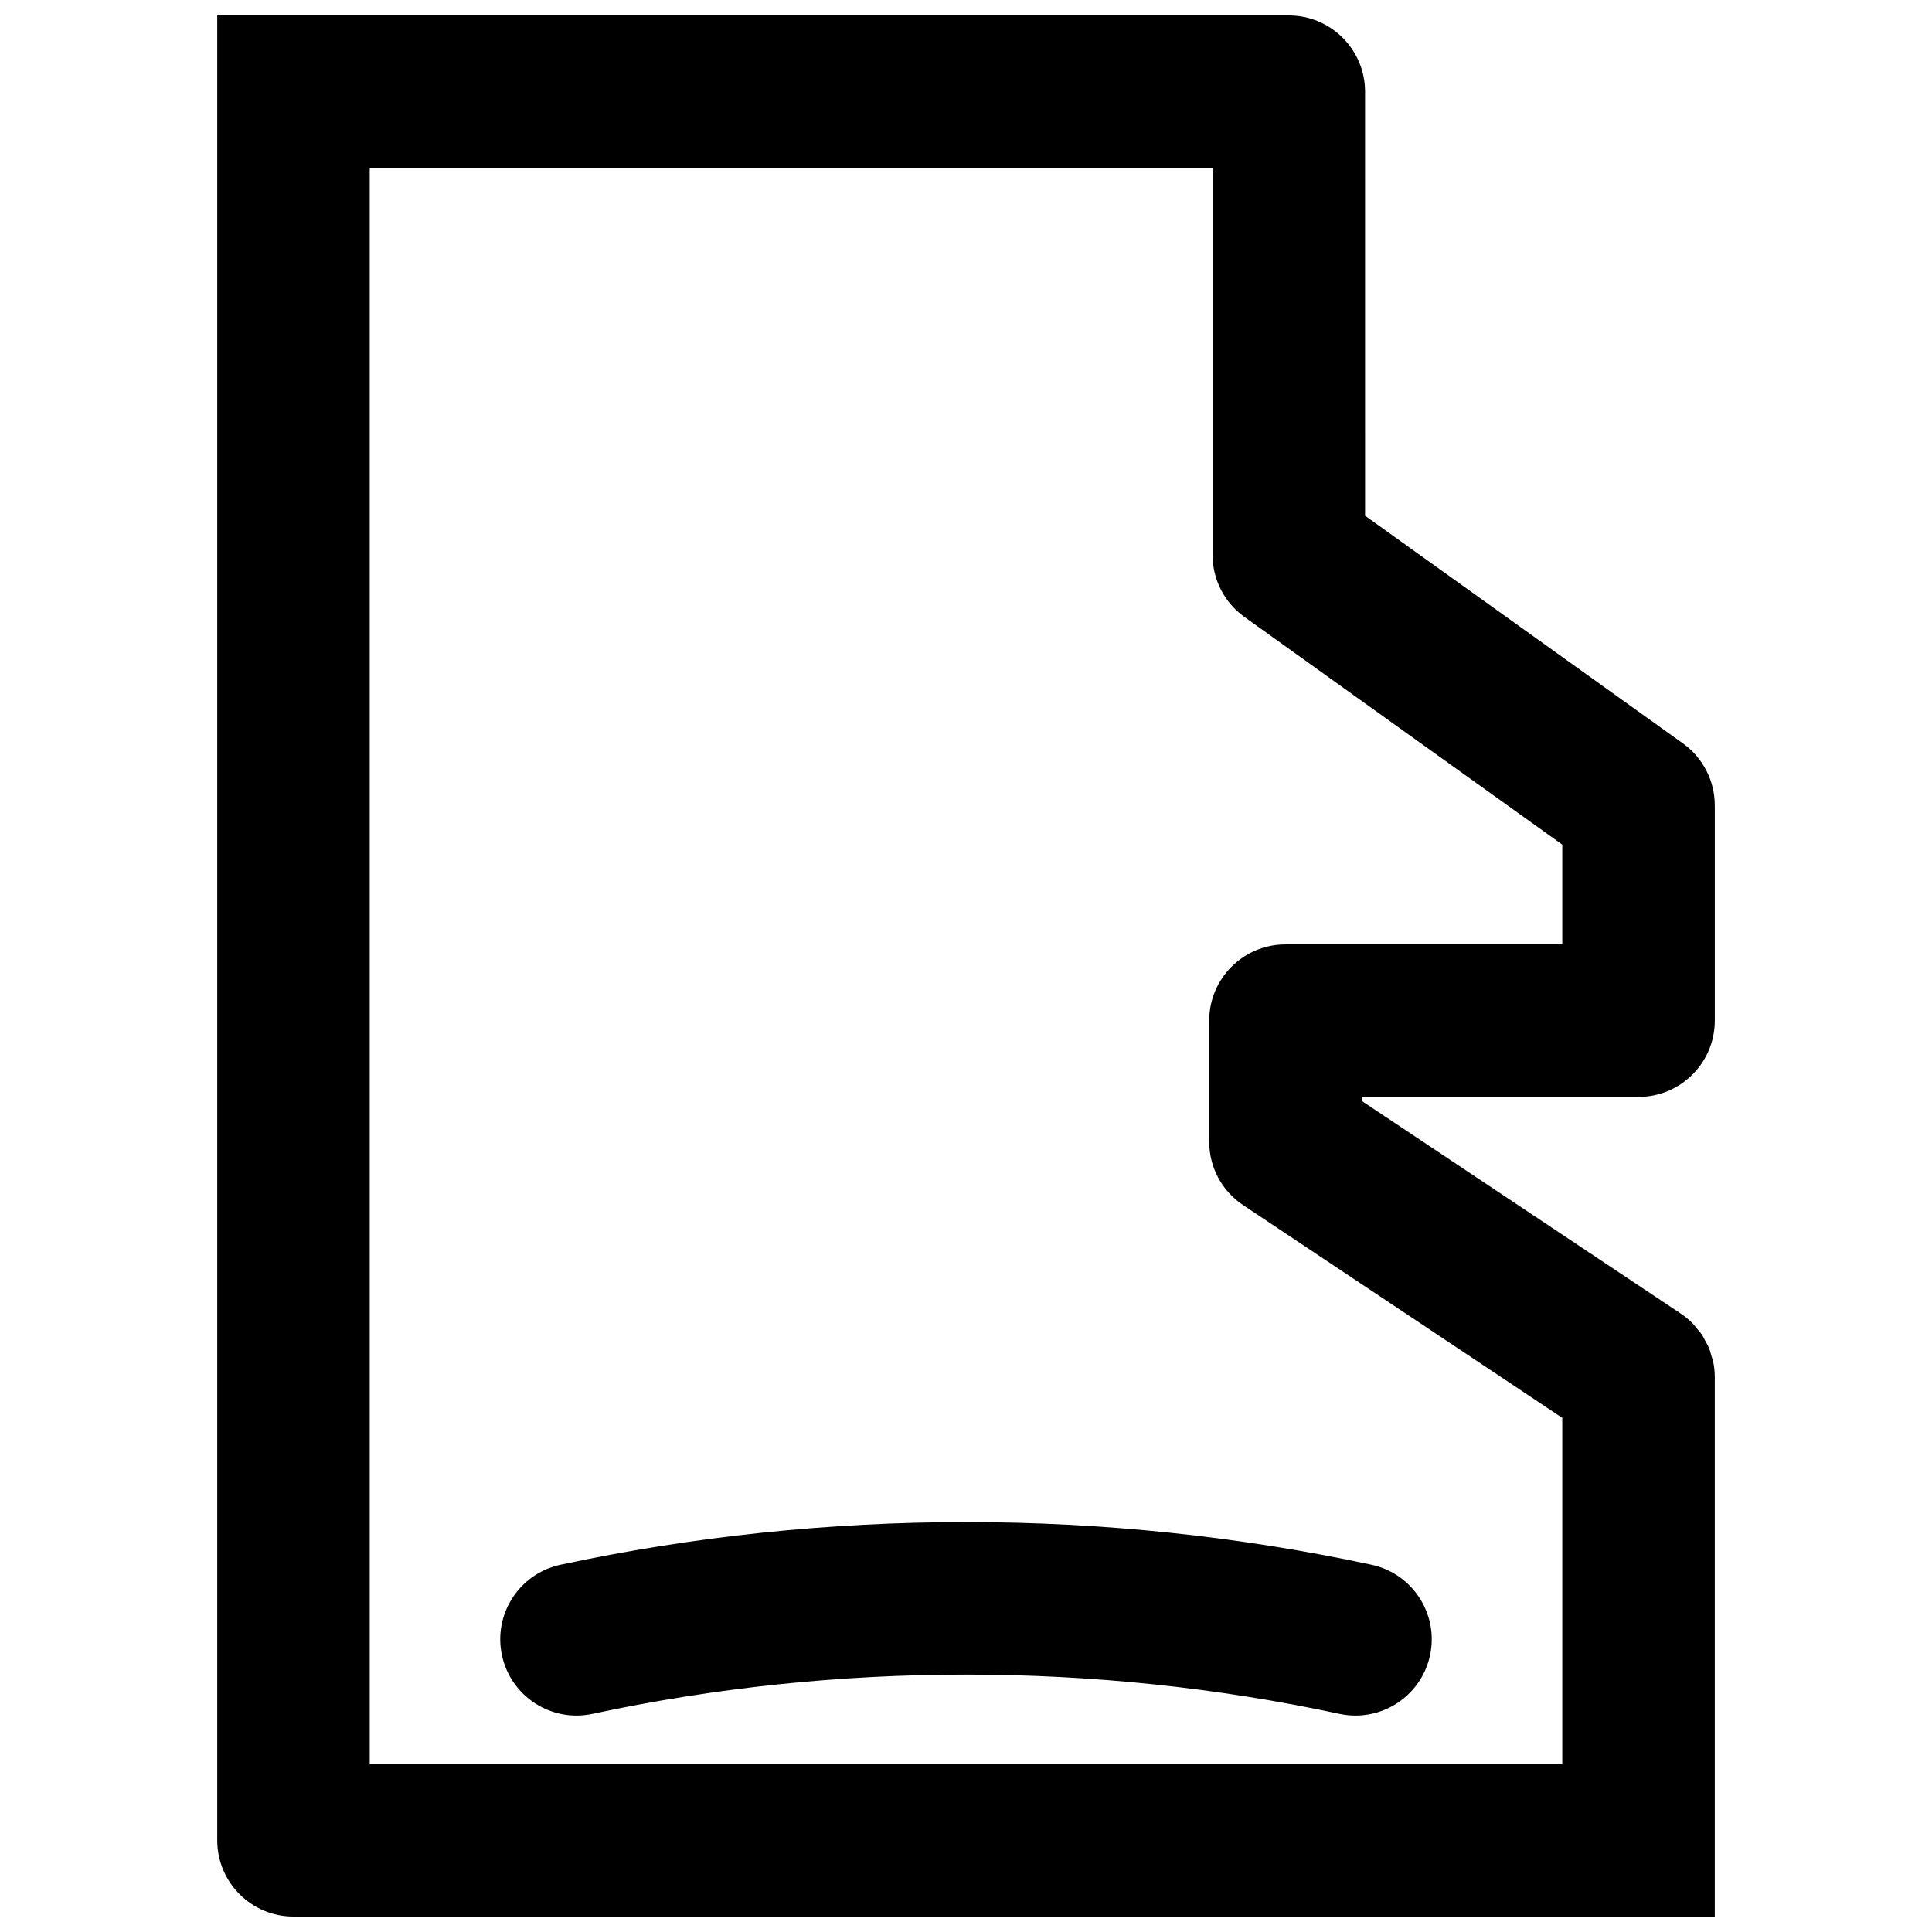 <?xml version="1.0" encoding="UTF-8"?>
<!-- The Best Svg Icon site in the world: iconSvg.co, Visit us! https://iconsvg.co -->
<svg width="800px" height="800px" version="1.1" viewBox="144 144 512 512" xmlns="http://www.w3.org/2000/svg">
 <defs>
  <clipPath id="a">
   <path d="m201 148.09h398v503.81h-398z"/>
  </clipPath>
 </defs>
 <g clip-path="url(#a)">
  <path d="m598.03 504.94c-0.113-0.562-0.332-1.086-0.492-1.629-0.207-0.719-0.375-1.441-0.66-2.125-0.242-0.598-0.59-1.137-0.891-1.699-0.316-0.59-0.586-1.203-0.961-1.77-0.402-0.59-0.891-1.105-1.348-1.656-0.383-0.461-0.711-0.953-1.137-1.379-0.941-0.945-1.969-1.789-3.082-2.535-0.012-0.008-0.016-0.016-0.023-0.02l-84.57-56.379v-1.059h73.363c11.16 0 20.207-9.051 20.207-20.211v-57.031c0-6.516-3.141-12.637-8.438-16.43l-84.238-60.34-0.004-112.37c0-11.16-9.047-20.211-20.207-20.211h-283.98v483.6c0 11.16 9.047 20.211 20.207 20.211h376.66v-142.97c0-0.016-0.004-0.02-0.004-0.035-0.004-1.336-0.137-2.664-0.402-3.965zm-356.05 106.54v-422.96h223.36v102.54c0 6.516 3.141 12.637 8.438 16.43l84.242 60.34v26.441h-73.363c-11.16 0-20.207 9.051-20.207 20.211v32.082c0 6.762 3.375 13.066 9 16.812l84.57 56.375v91.73z"/>
 </g>
 <path d="m507.46 558.67c-70.191-15.066-144.73-15.066-214.92 0-10.914 2.34-17.859 13.09-15.52 23.996 2.344 10.91 13.102 17.859 23.996 15.52 64.621-13.875 133.33-13.875 197.96 0 1.426 0.305 2.856 0.453 4.262 0.453 9.32 0 17.699-6.488 19.738-15.969 2.34-10.91-4.606-21.66-15.52-24z"/>
</svg>